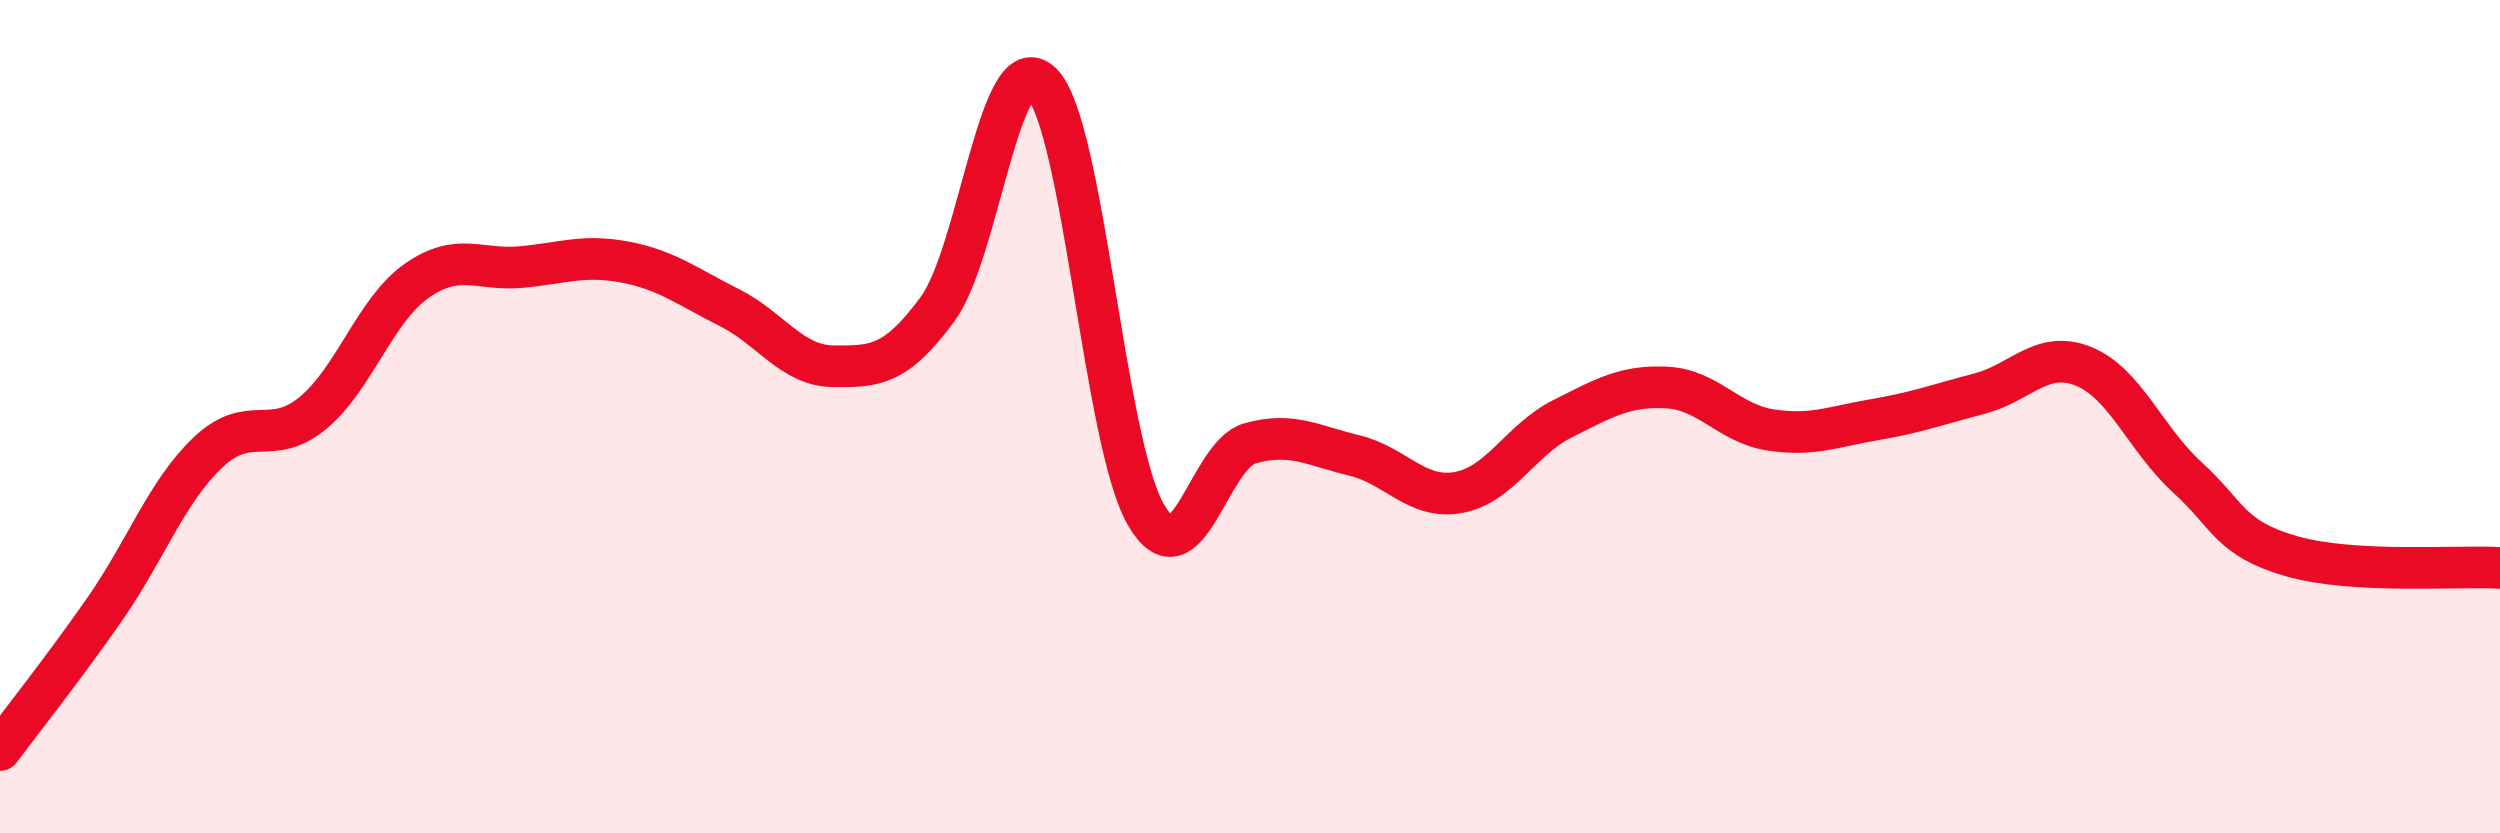 
    <svg width="60" height="20" viewBox="0 0 60 20" xmlns="http://www.w3.org/2000/svg">
      <path
        d="M 0,18 C 0.5,17.33 1.5,16.07 2.5,14.64 C 3.5,13.21 4,11.79 5,10.85 C 6,9.91 6.5,10.74 7.5,9.92 C 8.5,9.1 9,7.44 10,6.74 C 11,6.04 11.5,6.5 12.5,6.41 C 13.5,6.32 14,6.1 15,6.29 C 16,6.48 16.5,6.88 17.5,7.38 C 18.5,7.88 19,8.78 20,8.79 C 21,8.8 21.5,8.78 22.5,7.42 C 23.5,6.06 24,1.01 25,2 C 26,2.99 26.5,10.62 27.5,12.35 C 28.5,14.08 29,10.92 30,10.64 C 31,10.36 31.5,10.69 32.5,10.93 C 33.5,11.17 34,12 35,11.82 C 36,11.64 36.5,10.55 37.5,10.05 C 38.5,9.55 39,9.25 40,9.3 C 41,9.35 41.5,10.17 42.5,10.32 C 43.5,10.47 44,10.24 45,10.07 C 46,9.9 46.5,9.71 47.5,9.45 C 48.5,9.19 49,8.39 50,8.79 C 51,9.19 51.5,10.55 52.5,11.46 C 53.5,12.37 53.5,12.92 55,13.35 C 56.5,13.78 59,13.57 60,13.63L60 20L0 20Z"
        fill="#EB0A25"
        opacity="0.1"
        stroke-linecap="round"
        stroke-linejoin="round"
      />
      <path
        d="M 0,18 C 0.5,17.33 1.5,16.07 2.5,14.64 C 3.5,13.21 4,11.79 5,10.85 C 6,9.91 6.5,10.74 7.5,9.92 C 8.5,9.1 9,7.44 10,6.74 C 11,6.04 11.5,6.5 12.5,6.41 C 13.5,6.32 14,6.1 15,6.29 C 16,6.48 16.5,6.88 17.5,7.38 C 18.5,7.88 19,8.78 20,8.79 C 21,8.8 21.5,8.78 22.5,7.42 C 23.5,6.06 24,1.01 25,2 C 26,2.99 26.5,10.62 27.5,12.35 C 28.5,14.08 29,10.92 30,10.64 C 31,10.36 31.5,10.69 32.5,10.93 C 33.5,11.17 34,12 35,11.82 C 36,11.64 36.5,10.55 37.5,10.05 C 38.5,9.55 39,9.25 40,9.3 C 41,9.35 41.5,10.17 42.5,10.32 C 43.5,10.47 44,10.24 45,10.07 C 46,9.9 46.5,9.71 47.5,9.45 C 48.5,9.19 49,8.39 50,8.79 C 51,9.19 51.5,10.55 52.5,11.46 C 53.5,12.37 53.5,12.92 55,13.35 C 56.5,13.78 59,13.57 60,13.63"
        stroke="#EB0A25"
        stroke-width="1"
        fill="none"
        stroke-linecap="round"
        stroke-linejoin="round"
      />
    </svg>
  